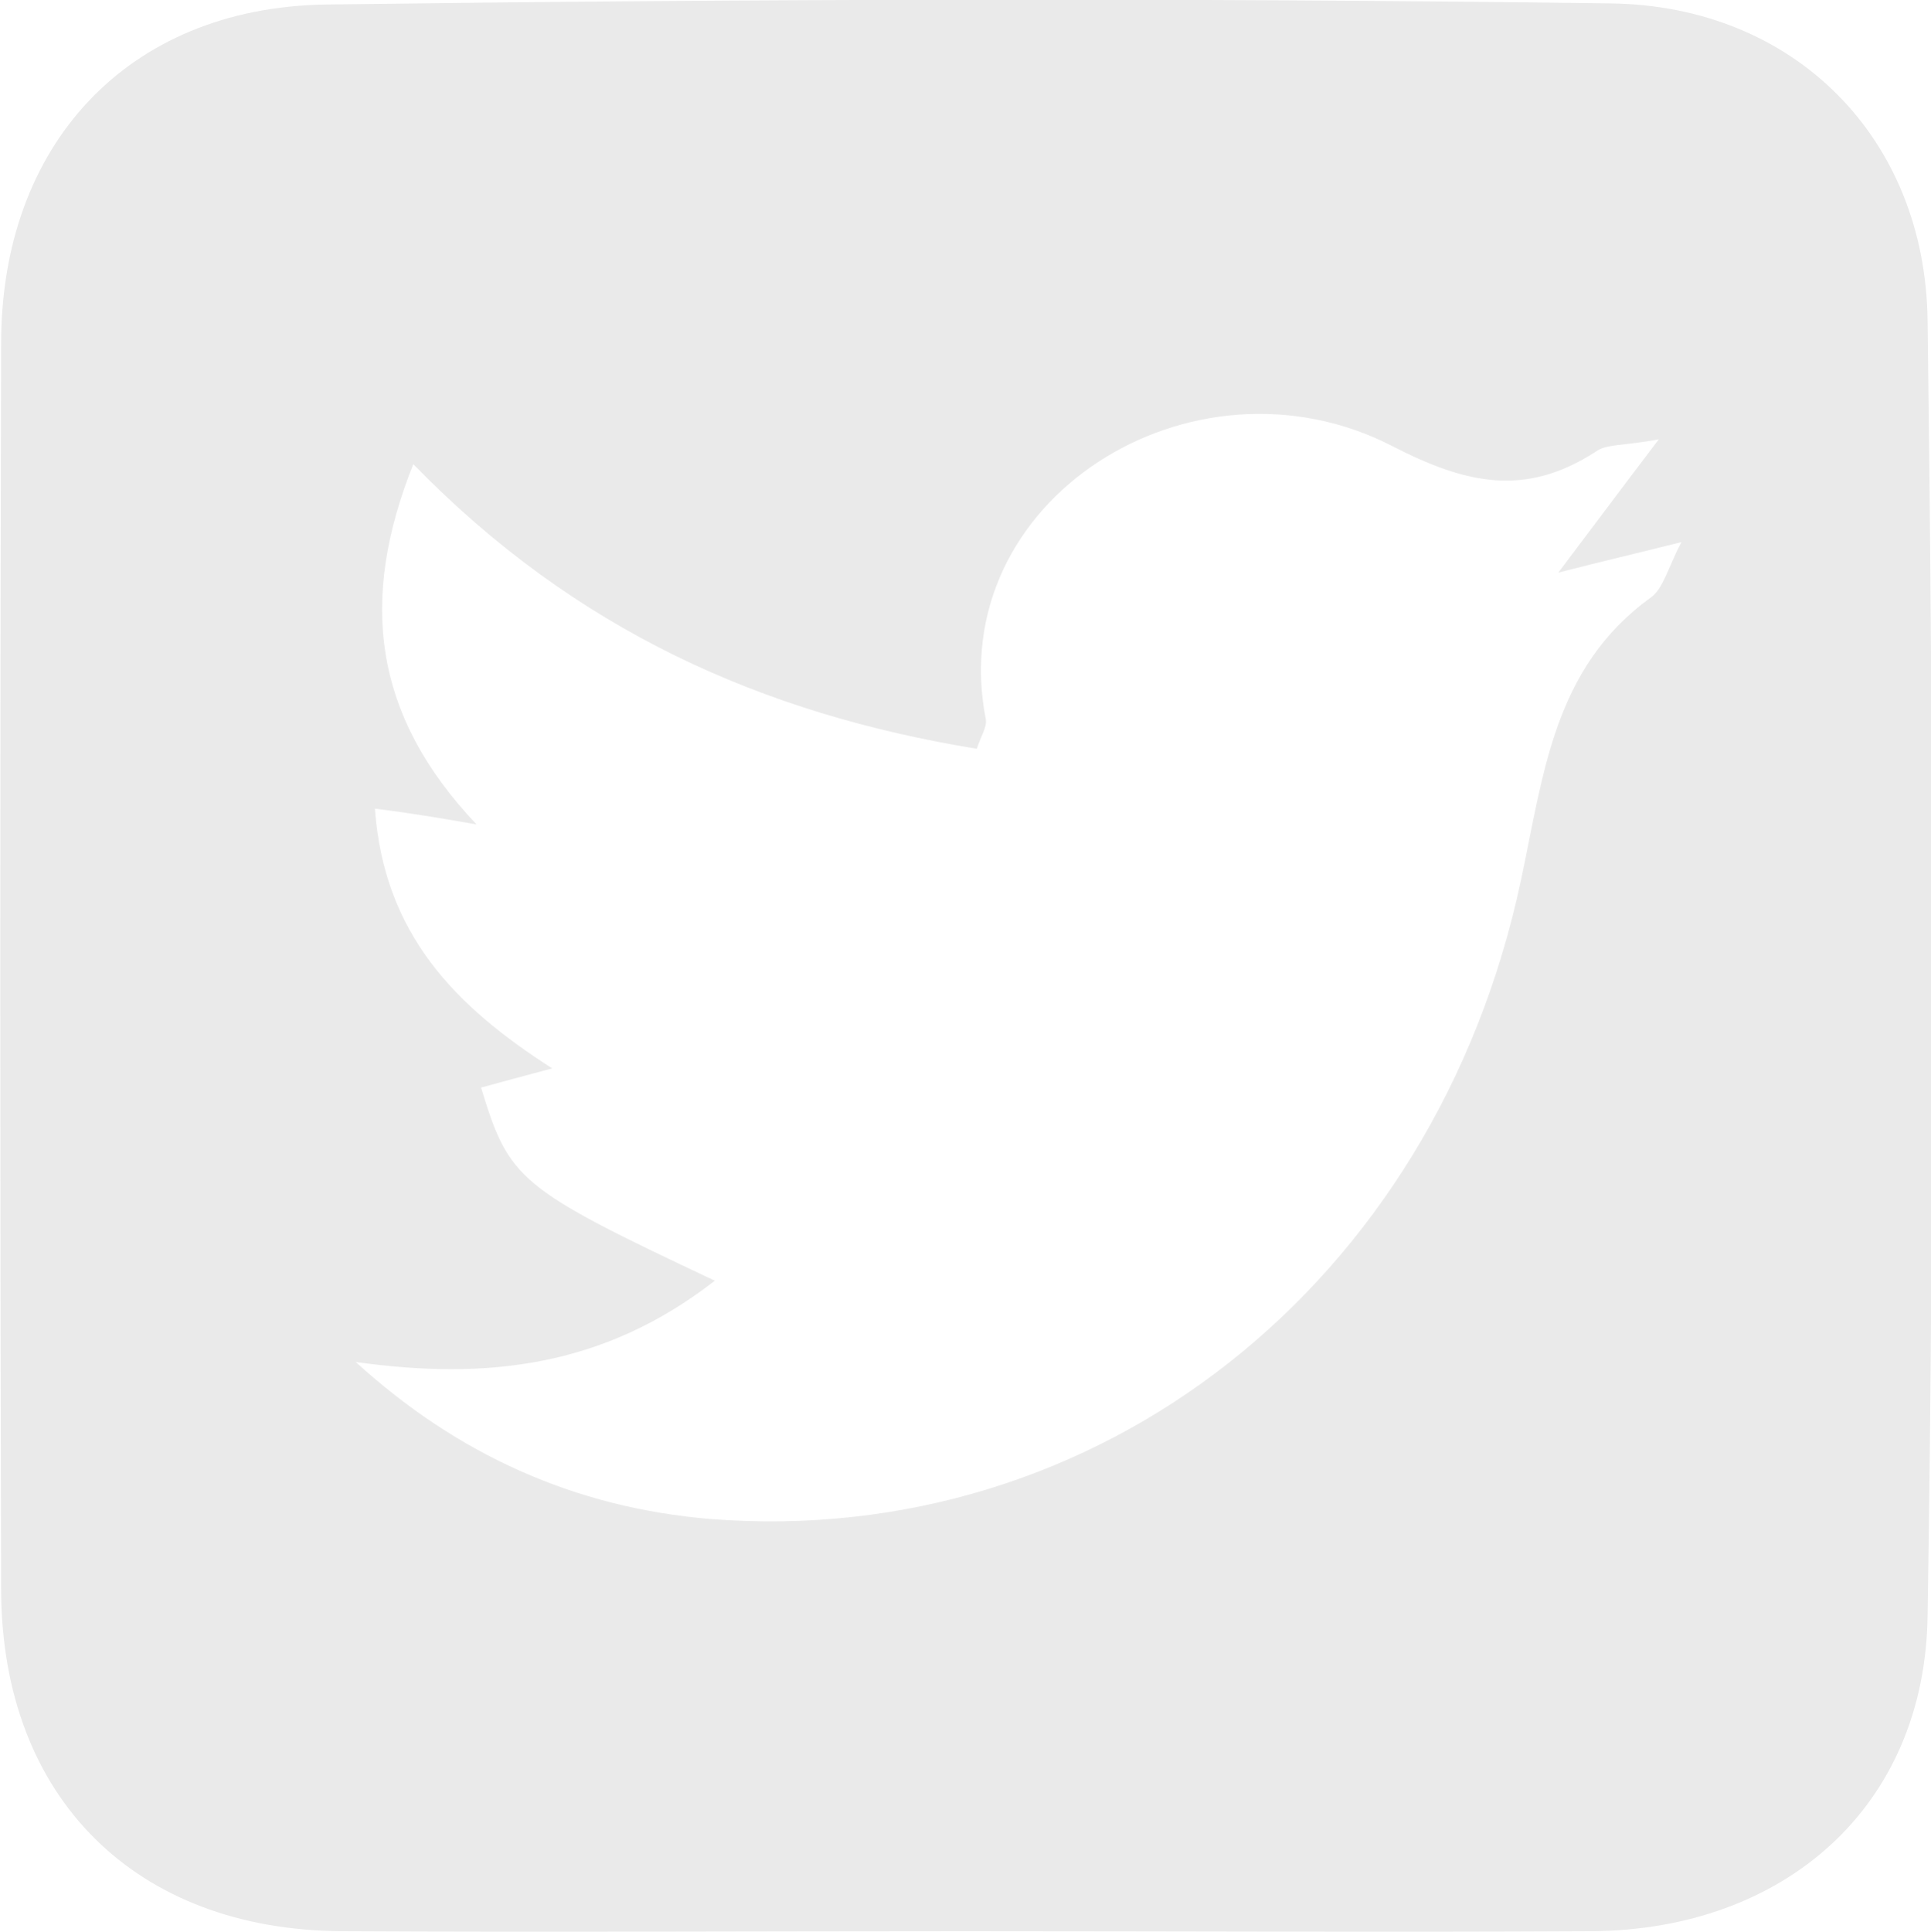 <?xml version="1.0" encoding="utf-8"?>
<!-- Generator: Adobe Illustrator 23.0.2, SVG Export Plug-In . SVG Version: 6.00 Build 0)  -->
<svg version="1.1" id="Capa_1" xmlns="http://www.w3.org/2000/svg" xmlns:xlink="http://www.w3.org/1999/xlink" x="0px" y="0px"
	 viewBox="0 0 17.1 17.11" style="enable-background:new 0 0 17.1 17.11;" xml:space="preserve">
<style type="text/css">
	.st0{fill:#EAEAEA;}
	.st1{opacity:0.4;}
	.st2{clip-path:url(#SVGID_2_);}
	.st3{opacity:0.4;fill:none;stroke:#000000;stroke-miterlimit:10;}
	.st4{fill:#069DE4;stroke:#069DE4;stroke-width:2;stroke-miterlimit:10;}
	.st5{fill:#069DE4;stroke:#069DE4;stroke-width:0.5;stroke-miterlimit:10;}
	.st6{opacity:0.4;fill:#898989;}
	.st7{fill:#069DE4;}
	.st8{opacity:0.72;fill:#EAEAEA;}
	.st9{clip-path:url(#SVGID_18_);}
	.st10{fill:#069DE4;stroke:#000000;stroke-width:1.5;stroke-miterlimit:10;}
	.st11{fill:#FFFFFF;stroke:#000000;stroke-width:1.5;stroke-miterlimit:10;}
	.st12{stroke:#000000;stroke-width:0.5;stroke-miterlimit:10;}
	.st13{stroke:#000000;stroke-width:0.6;stroke-miterlimit:10;}
	.st14{fill:#FFFFFF;}
	.st15{fill:none;stroke:#069DE4;stroke-width:2;stroke-miterlimit:10;}
	.st16{clip-path:url(#SVGID_30_);}
	.st17{clip-path:url(#SVGID_34_);}
	.st18{clip-path:url(#SVGID_36_);}
	.st19{opacity:0.4;fill:#606060;}
	.st20{stroke:#000000;stroke-width:2;stroke-miterlimit:10;}
	.st21{fill:none;}
	.st22{clip-path:url(#SVGID_64_);}
	.st23{clip-path:url(#SVGID_70_);}
	.st24{clip-path:url(#SVGID_76_);}
	.st25{clip-path:url(#SVGID_82_);}
	.st26{clip-path:url(#SVGID_86_);}
</style>
<path class="st0" d="M8.56,17.1c-1.84,0-3.69,0.01-5.53,0c-1.83-0.01-3.01-1.18-3.02-3.01C0,10.41,0,6.72,0.01,3.04
	c0-1.75,1.11-2.97,2.87-3c3.79-0.05,7.58-0.06,11.38-0.01c1.63,0.02,2.79,1.19,2.81,2.81c0.05,3.82,0.06,7.64,0,11.46
	c-0.02,1.7-1.27,2.79-2.98,2.8C12.24,17.11,10.4,17.1,8.56,17.1z M6.33,11.34c-0.99,0.77-2.03,0.88-3.18,0.72
	c0.9,0.82,1.94,1.29,3.14,1.39c3.43,0.27,6.42-2.07,7.18-5.66c0.2-0.94,0.29-1.88,1.15-2.5c0.11-0.08,0.15-0.26,0.27-0.49
	c-0.4,0.1-0.7,0.17-1.09,0.27c0.31-0.41,0.54-0.72,0.89-1.18C14.37,3.95,14.22,3.93,14.13,4c-0.62,0.4-1.14,0.29-1.8-0.05
	c-1.77-0.91-3.98,0.48-3.6,2.42c0.01,0.07-0.04,0.14-0.08,0.26c-1.9-0.31-3.56-1.05-4.99-2.52c-0.48,1.2-0.36,2.22,0.56,3.19
	C3.88,7.24,3.64,7.2,3.32,7.16c0.08,1.11,0.71,1.75,1.57,2.3C4.63,9.53,4.44,9.58,4.26,9.63C4.51,10.45,4.59,10.52,6.33,11.34z"/>
</svg>
